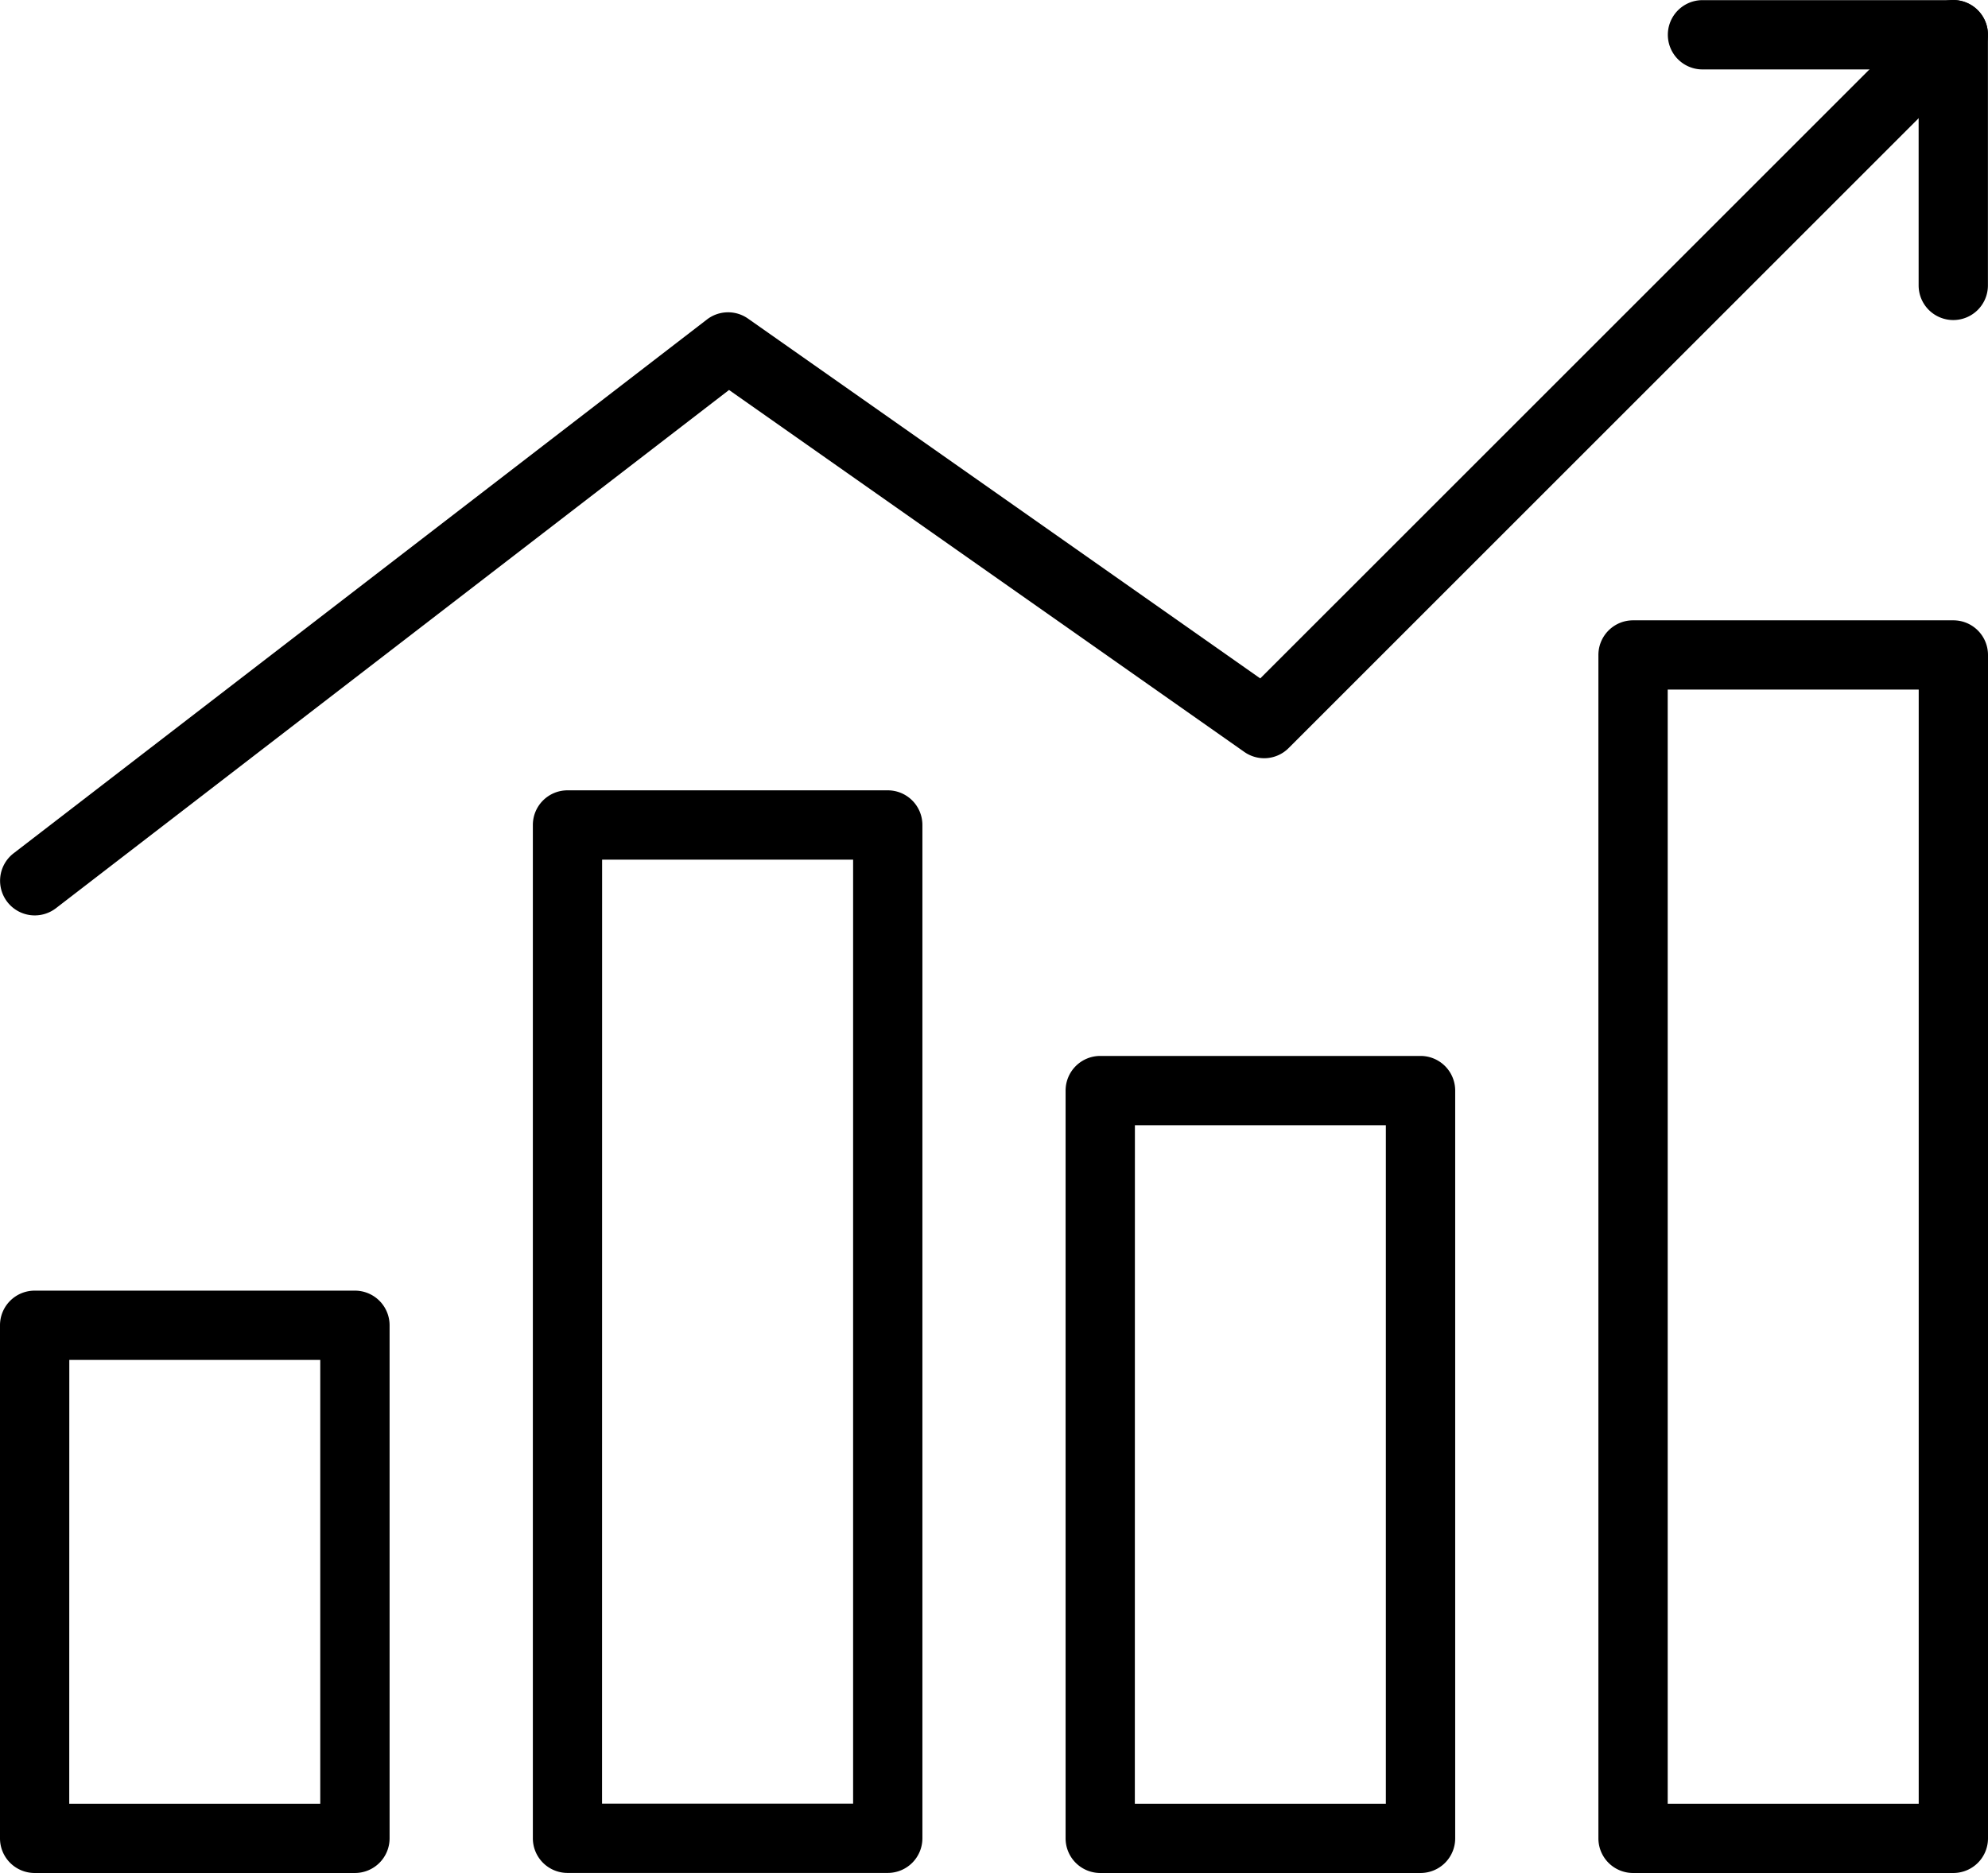 <?xml version="1.0" encoding="UTF-8"?>
<svg xmlns="http://www.w3.org/2000/svg" xmlns:xlink="http://www.w3.org/1999/xlink" width="127.334" height="120" viewBox="0 0 127.334 120">
  <defs>
    <clipPath id="clip-path">
      <rect id="Rectangle_263" data-name="Rectangle 263" width="127.334" height="120"></rect>
    </clipPath>
  </defs>
  <g id="Group_3974" data-name="Group 3974" transform="translate(0 0)">
    <g id="Group_3973" data-name="Group 3973" transform="translate(0 0)" clip-path="url(#clip-path)">
      <path id="Path_4466" data-name="Path 4466" d="M22.735,71.179H2.219A2.219,2.219,0,0,1,0,68.96V36.088a2.219,2.219,0,0,1,2.219-2.219H22.735a2.221,2.221,0,0,1,2.219,2.219V68.96a2.221,2.221,0,0,1-2.219,2.219m-18.3-4.439H20.513V38.308H4.439Z" transform="translate(0 48.82)"></path>
      <path id="Path_4467" data-name="Path 4467" d="M36.713,90.1H16.2a2.219,2.219,0,0,1-2.219-2.219V22.959A2.219,2.219,0,0,1,16.2,20.74H36.713a2.219,2.219,0,0,1,2.219,2.219V87.885A2.219,2.219,0,0,1,36.713,90.1m-18.3-4.439H34.494V25.181H18.417Z" transform="translate(20.149 29.895)"></path>
      <path id="Path_4468" data-name="Path 4468" d="M50.691,80.057H30.175a2.219,2.219,0,0,1-2.219-2.219V29.929a2.219,2.219,0,0,1,2.219-2.219H50.691a2.219,2.219,0,0,1,2.219,2.219V77.838a2.219,2.219,0,0,1-2.219,2.219m-18.3-4.439H48.469V32.149H32.395Z" transform="translate(40.297 39.942)"></path>
      <path id="Path_4469" data-name="Path 4469" d="M64.669,96.537H44.153a2.219,2.219,0,0,1-2.219-2.219V18.5a2.219,2.219,0,0,1,2.219-2.219H64.669A2.219,2.219,0,0,1,66.888,18.5V94.318a2.219,2.219,0,0,1-2.219,2.219M46.373,92.1H62.45V20.718H46.373Z" transform="translate(60.446 23.462)"></path>
      <path id="Path_4470" data-name="Path 4470" d="M2.226,58.649a2.22,2.22,0,0,1-1.357-3.98l44.41-34.2a2.22,2.22,0,0,1,2.629-.056L80.718,43.466,123.537.65a2.219,2.219,0,0,1,3.14,3.137L82.54,47.924a2.211,2.211,0,0,1-2.847.249l-33-23.187L3.578,58.19a2.229,2.229,0,0,1-1.353.459" transform="translate(0.003 -0.001)"></path>
      <path id="Path_4471" data-name="Path 4471" d="M62.038,20.5a2.219,2.219,0,0,1-2.219-2.219V4.443H45.975a2.219,2.219,0,1,1,0-4.439H62.038a2.219,2.219,0,0,1,2.219,2.219V18.286A2.219,2.219,0,0,1,62.038,20.5" transform="translate(63.072 0.005)"></path>
    </g>
  </g>
</svg>
